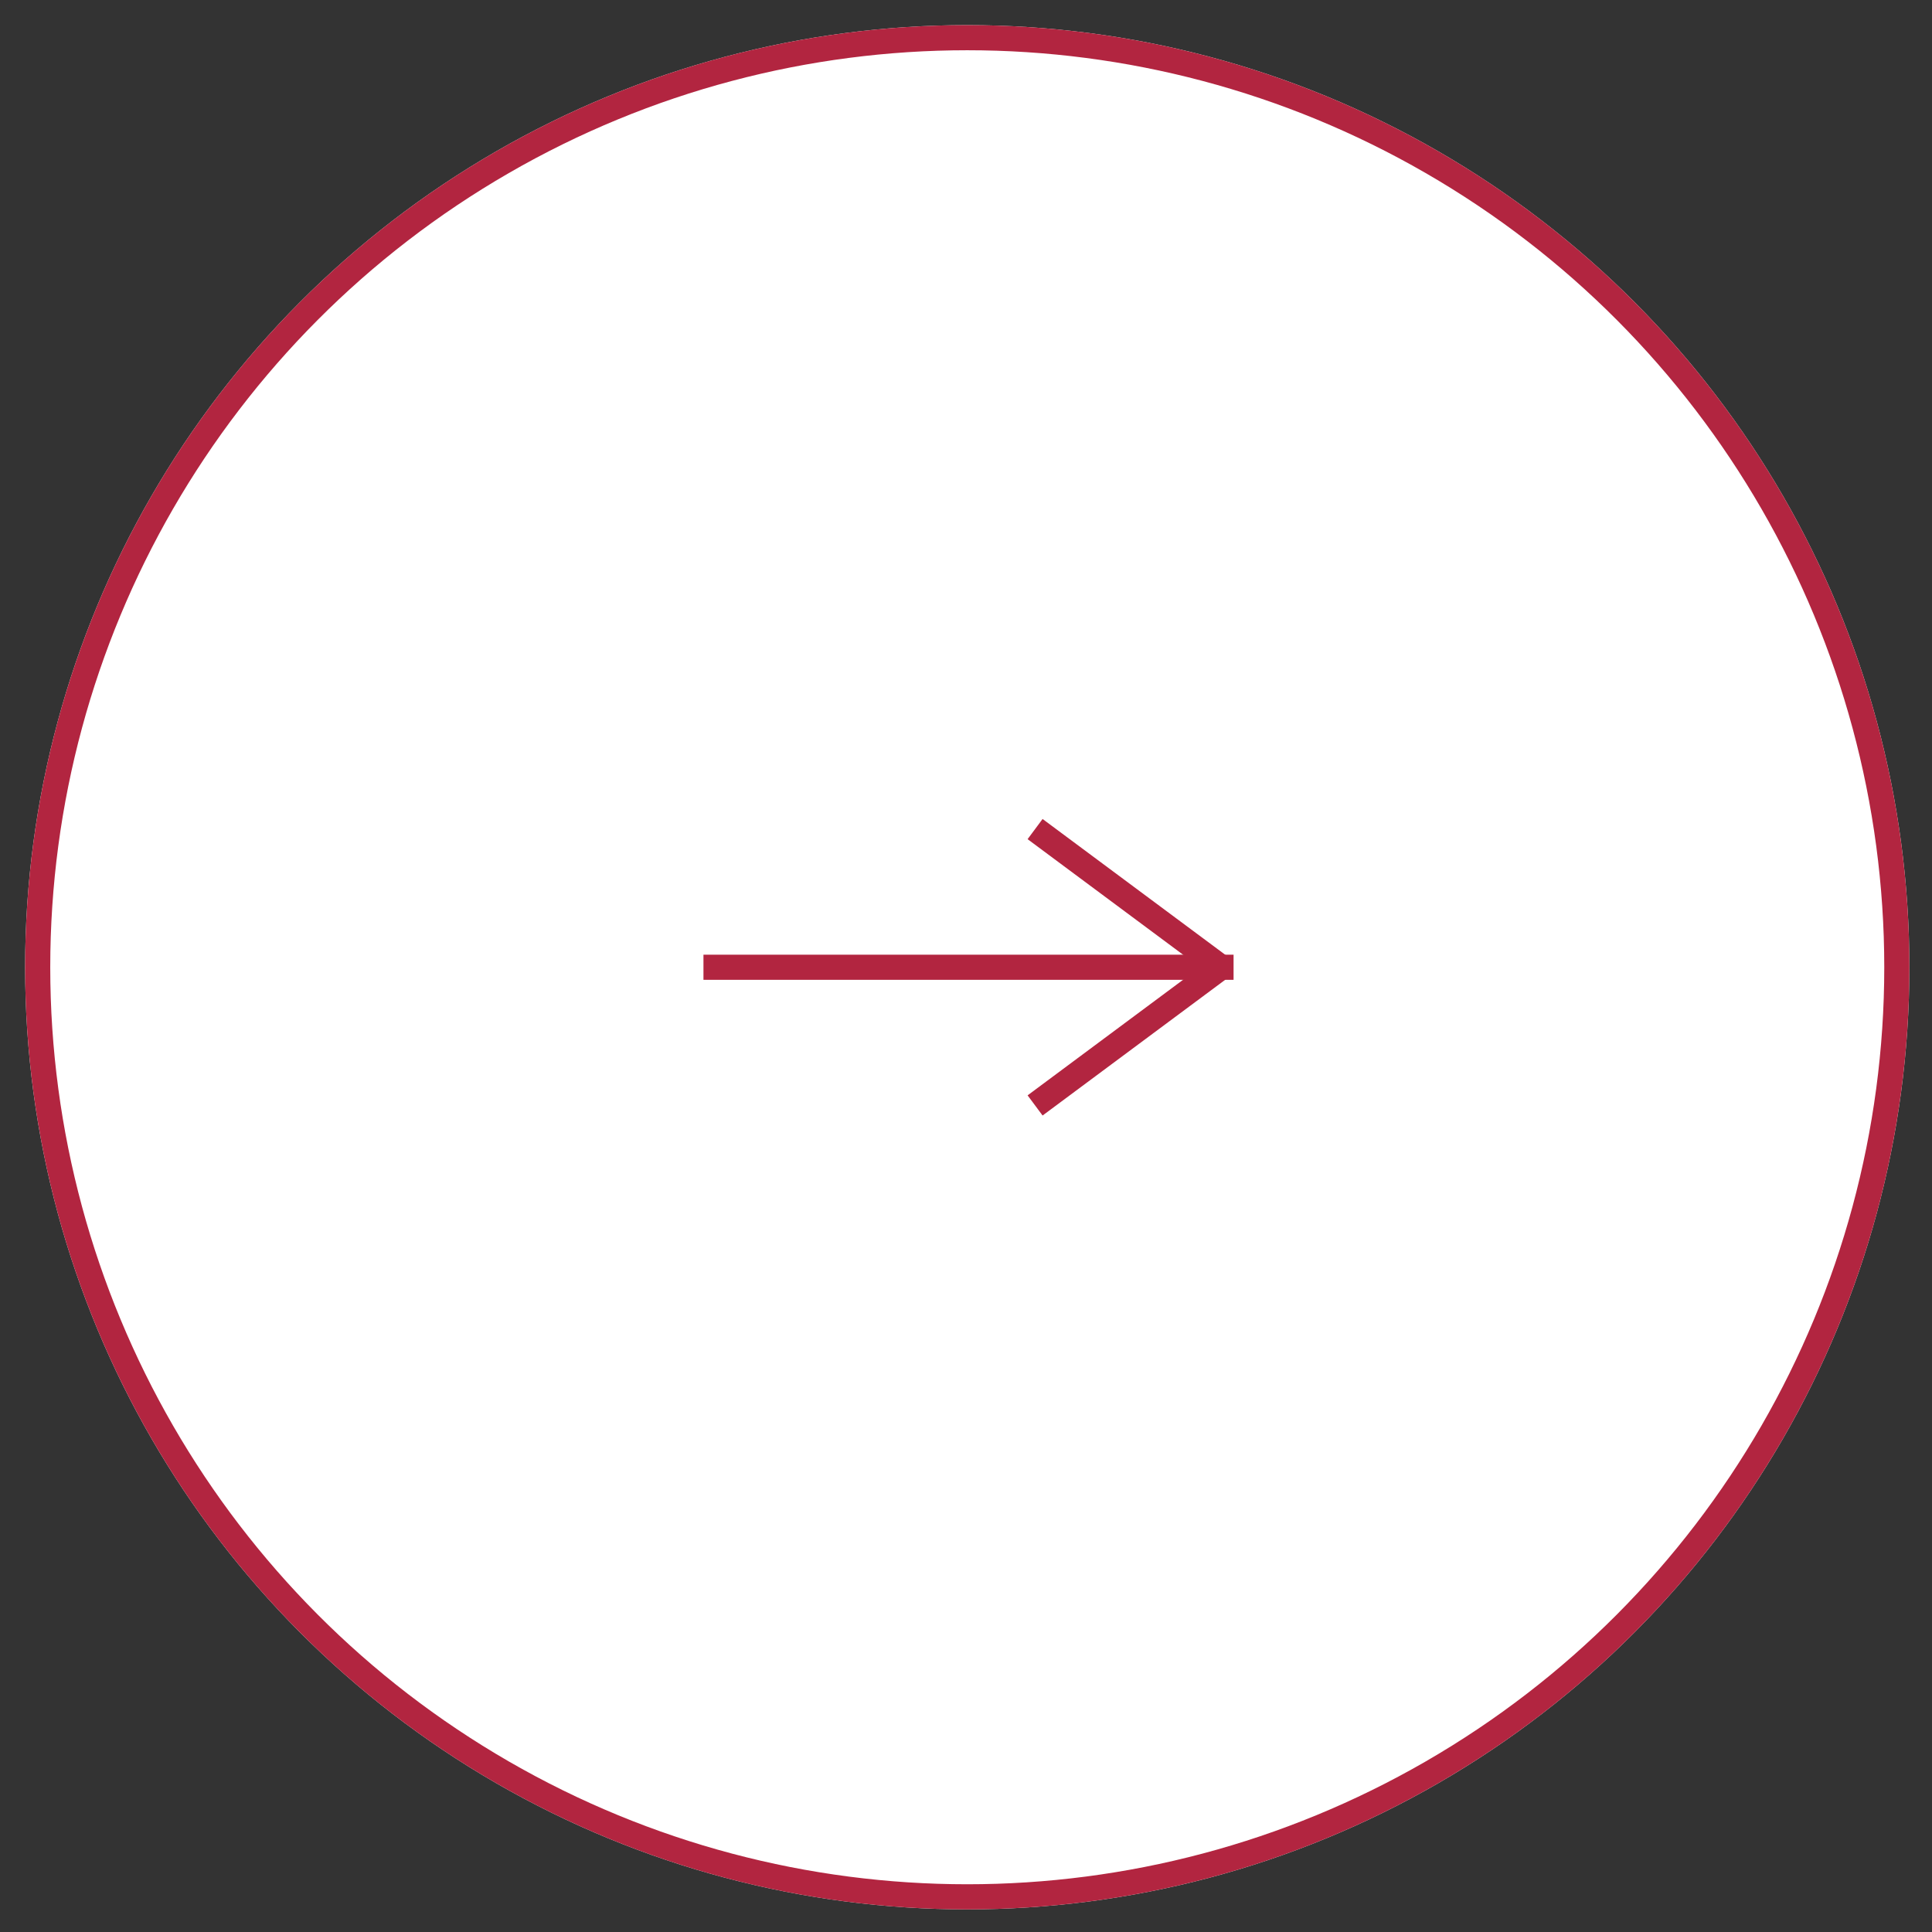 <?xml version="1.0" encoding="utf-8"?>
<!-- Generator: Adobe Illustrator 26.0.1, SVG Export Plug-In . SVG Version: 6.00 Build 0)  -->
<svg version="1.1" id="コンポーネント_1_11" xmlns="http://www.w3.org/2000/svg" xmlns:xlink="http://www.w3.org/1999/xlink"
	 x="0px" y="0px" viewBox="0 0 76.9 76.9" style="enable-background:new 0 0 76.9 76.9;" xml:space="preserve">
<rect x="0" y="0" width="76.9" height="76.9" fill="#333333" stroke="none"/>
<style type="text/css">
	.st0{fill:#FFFFFF;}
	.st1{fill:none;stroke:#B22540;}
</style>
<g id="楕円形_18">
	<circle class="st0" cx="38.5" cy="38.5" r="37.5"/>
	<circle class="st1" cx="38.5" cy="38.5" r="37"/>
</g>
<g id="グループ_517" transform="translate(27 32)">
	<line id="線_29" class="st1" x1="1" y1="6.5" x2="22.1" y2="6.5"/>
	<line id="線_30" class="st1" x1="14.2" y1="1" x2="21.6" y2="6.5"/>
	<line id="線_31" class="st1" x1="14.2" y1="12" x2="21.6" y2="6.5"/>
</g>
</svg>
